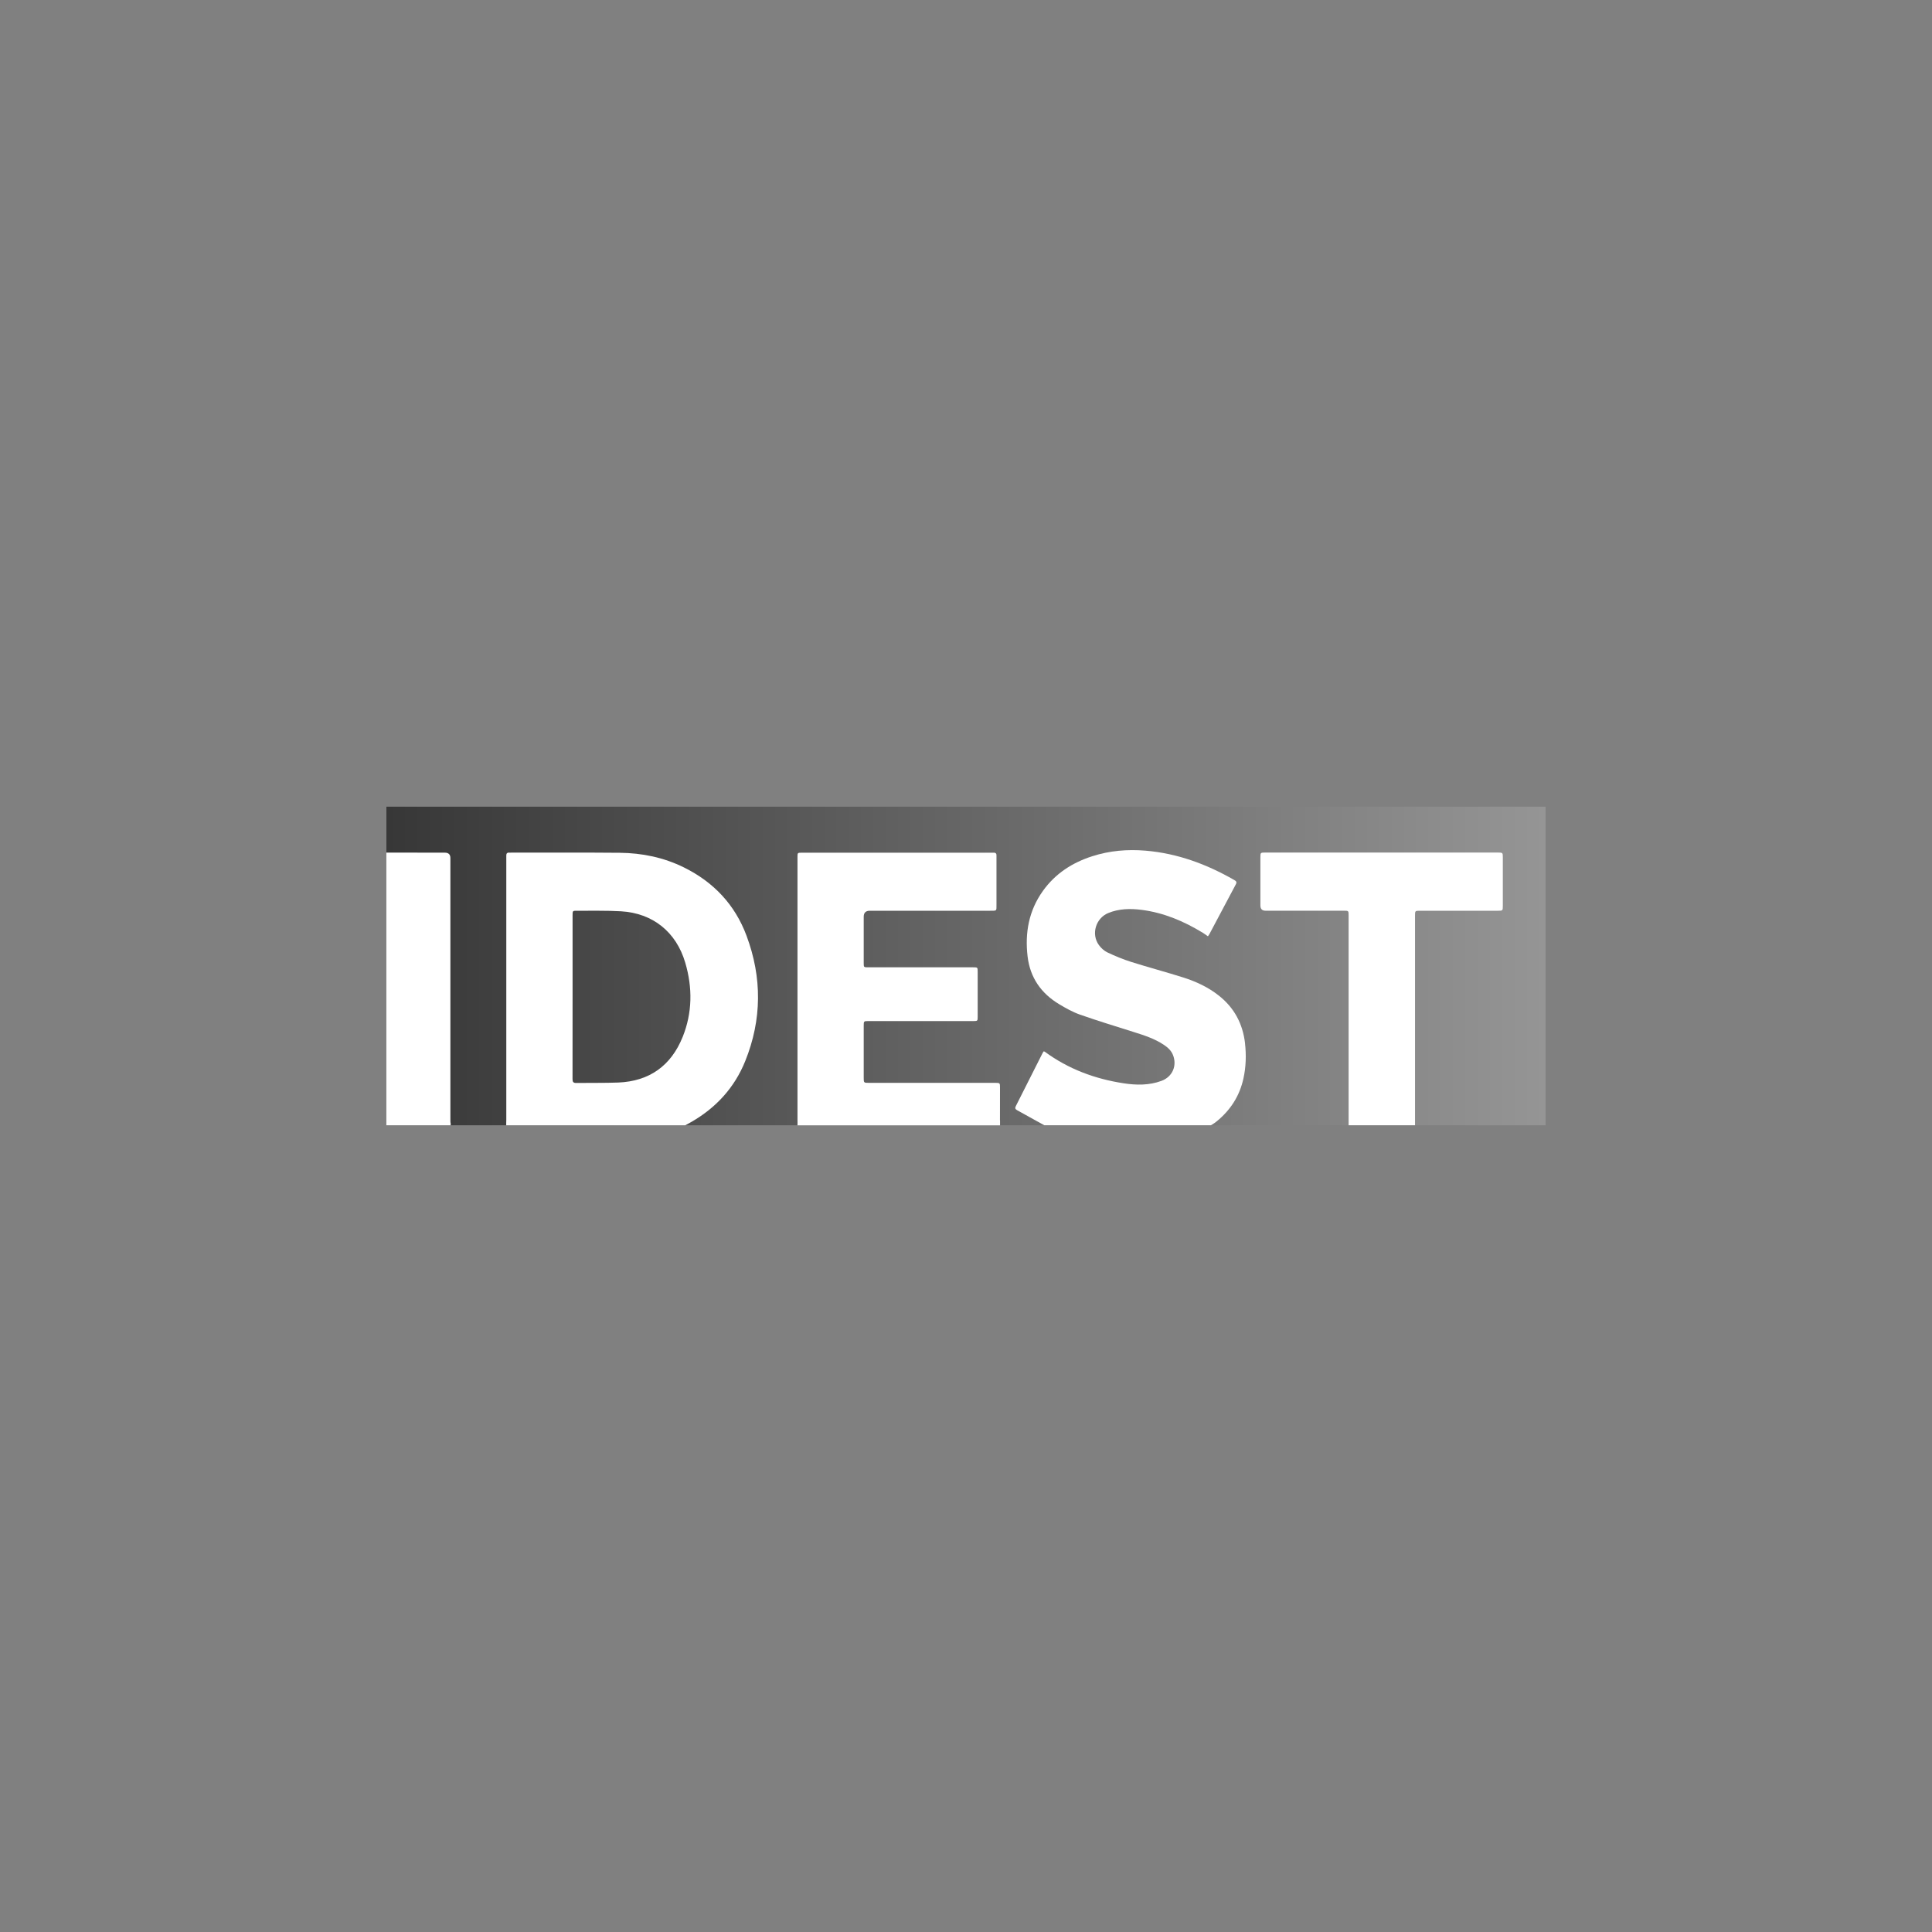 <svg viewBox="0 0 500 500" xmlns:xlink="http://www.w3.org/1999/xlink" xmlns="http://www.w3.org/2000/svg" data-name="Livello 1" id="Livello_1">
  <rect x="0" y="0" width="500" height="500" fill="#808080" stroke="none"/>
  <defs>
    <style>
      .cls-1 {
        fill: #fff;
      }

      .cls-2 {
        fill: url(#Sfumatura_senza_nome_4);
      }
    </style>
    <linearGradient gradientUnits="userSpaceOnUse" y2="250" x2="400" y1="250" x1="100" data-name="Sfumatura senza nome 4" id="Sfumatura_senza_nome_4">
      <stop stop-color="#373737" offset="0"></stop>
      <stop stop-color="#959595" offset="1"></stop>
    </linearGradient>
  </defs>
  <rect height="82.45" width="300" y="208.77" x="100" class="cls-2"></rect>
  <path d="M388.93,221.87c0-1.19-.04-1.23-1.25-1.23-20.08,0-40.16,0-60.24,0-1.22,0-1.25.02-1.25,1.22,0,4.16,0,8.32,0,12.47q0,1.36,1.34,1.36c6.77,0,13.54,0,20.31,0,1.14,0,1.18.04,1.18,1.14,0,17.45,0,52.35,0,52.35v2.03h17.19v-1.64s0-35.04,0-52.55c0-1.31,0-1.32,1.29-1.32,6.72,0,13.44,0,20.16,0,1.24,0,1.27-.03,1.27-1.29,0-4.18,0-8.37,0-12.55Z" class="cls-1"></path>
  <path d="M116.63,290.7c-.08-.22-.07-.61-.07-1.32,0-22.44,0-44.87,0-67.31q0-1.4-1.43-1.4c-5.05,0-10.09-.01-15.14-.02v70.58h16.64c0-.18,0-.35,0-.53Z" class="cls-1"></path>
  <path d="M193.2,242.16c-2.99-8.02-8.5-13.87-16.2-17.67-5.24-2.59-10.82-3.73-16.61-3.79-9.43-.09-18.86-.03-28.3-.04-.1,0-.2,0-.3,0-.56-.04-.78.25-.76.78.01.33,0,.66,0,.99,0,16.48,0,32.96,0,49.44,0,5.98,0,11.97,0,17.95,0,.29,0,.5-.02.67v.74h46.33c.18-.09,1.36-.74,1.58-.87,6.42-3.69,11.19-8.9,13.95-15.76,4.33-10.74,4.37-21.62.33-32.44ZM176.67,268.36c-2.99,7.43-8.6,11.48-16.69,11.8-3.62.14-7.25.06-10.87.11-.74.01-.94-.28-.94-.98.02-7.1.01-14.2.01-21.29,0-7.02,0-14.04,0-21.07,0-1.23,0-1.24,1.19-1.23,3.78.03,7.56-.08,11.33.14,8.25.48,14.3,5.35,16.64,13.29,1.91,6.47,1.86,12.96-.67,19.24Z" class="cls-1"></path>
  <path d="M258.79,289.95s.01-5.68.01-8.52c0-1.15-.03-1.18-1.2-1.19-.3,0-.61,0-.91,0-10.6,0-21.2,0-31.79,0-1.37,0-1.37,0-1.37-1.39,0-4.44,0-8.87,0-13.31,0-1.29,0-1.29,1.3-1.29,9.05,0,18.1,0,27.15,0,.98,0,1.04-.05,1.04-1.03,0-3.9,0-7.81,0-11.71,0-1.17,0-1.17-1.2-1.17-9.05,0-18.1,0-27.15,0-1.13,0-1.14-.01-1.14-1.15,0-3.98,0-7.96,0-11.94q0-1.55,1.58-1.55c10.4,0,20.79,0,31.19,0,1.75,0,1.58.08,1.59-1.62,0-3.98,0-7.96,0-11.94,0-.23-.01-.46,0-.68.04-.54-.19-.81-.75-.78-.23.01-.46,0-.68,0-15.57,0-31.14,0-46.7,0-.79,0-1.57,0-2.36,0-.96,0-1,.05-1.01.98,0,.3,0,.61,0,.91,0,22.41,0,67.23,0,67.23v.02s0,.07,0,.07c0,0,.03.9,0,1.35h52.42v-1.27Z" class="cls-1"></path>
  <path d="M322.22,270.04c-.58-5.08-2.8-9.26-6.85-12.43-2.73-2.14-5.84-3.59-9.11-4.63-4.49-1.42-9.05-2.63-13.55-4.05-2.09-.66-4.13-1.51-6.12-2.45-.85-.4-1.65-1.14-2.21-1.92-2.04-2.83-.79-6.94,2.44-8.27,2.78-1.14,5.7-1.19,8.61-.82,5.76.73,10.98,2.95,15.9,5.96.43.26.82.57,1.28.88.15-.22.28-.37.37-.54,2.28-4.3,4.55-8.61,6.85-12.9.32-.6.1-.84-.4-1.12-7.14-4.1-14.72-6.91-22.99-7.6-4.67-.39-9.27,0-13.75,1.44-5.19,1.66-9.57,4.49-12.78,8.97-3.66,5.11-4.69,10.85-3.97,16.98.65,5.47,3.5,9.54,8.16,12.34,1.71,1.03,3.49,2.03,5.36,2.69,4.54,1.6,9.15,3,13.74,4.45,2.81.89,5.62,1.76,8.09,3.44.98.66,1.83,1.45,2.28,2.58,1.1,2.79-.15,5.64-2.98,6.69-3.19,1.18-6.51,1.13-9.77.63-7.42-1.13-14.31-3.68-20.41-8.16-.08-.06-.18-.07-.29-.12-.11.17-.22.3-.3.46-2.31,4.57-4.6,9.15-6.92,13.71-.25.49-.18.79.29,1.05,1.89,1.03,7.07,3.92,7.07,3.92h43.12c.8-.45,1.33-.87,1.52-1.03,3.56-2.91,5.91-6.57,6.9-11.08.66-3,.75-6.03.41-9.07Z" class="cls-1"></path>
</svg>